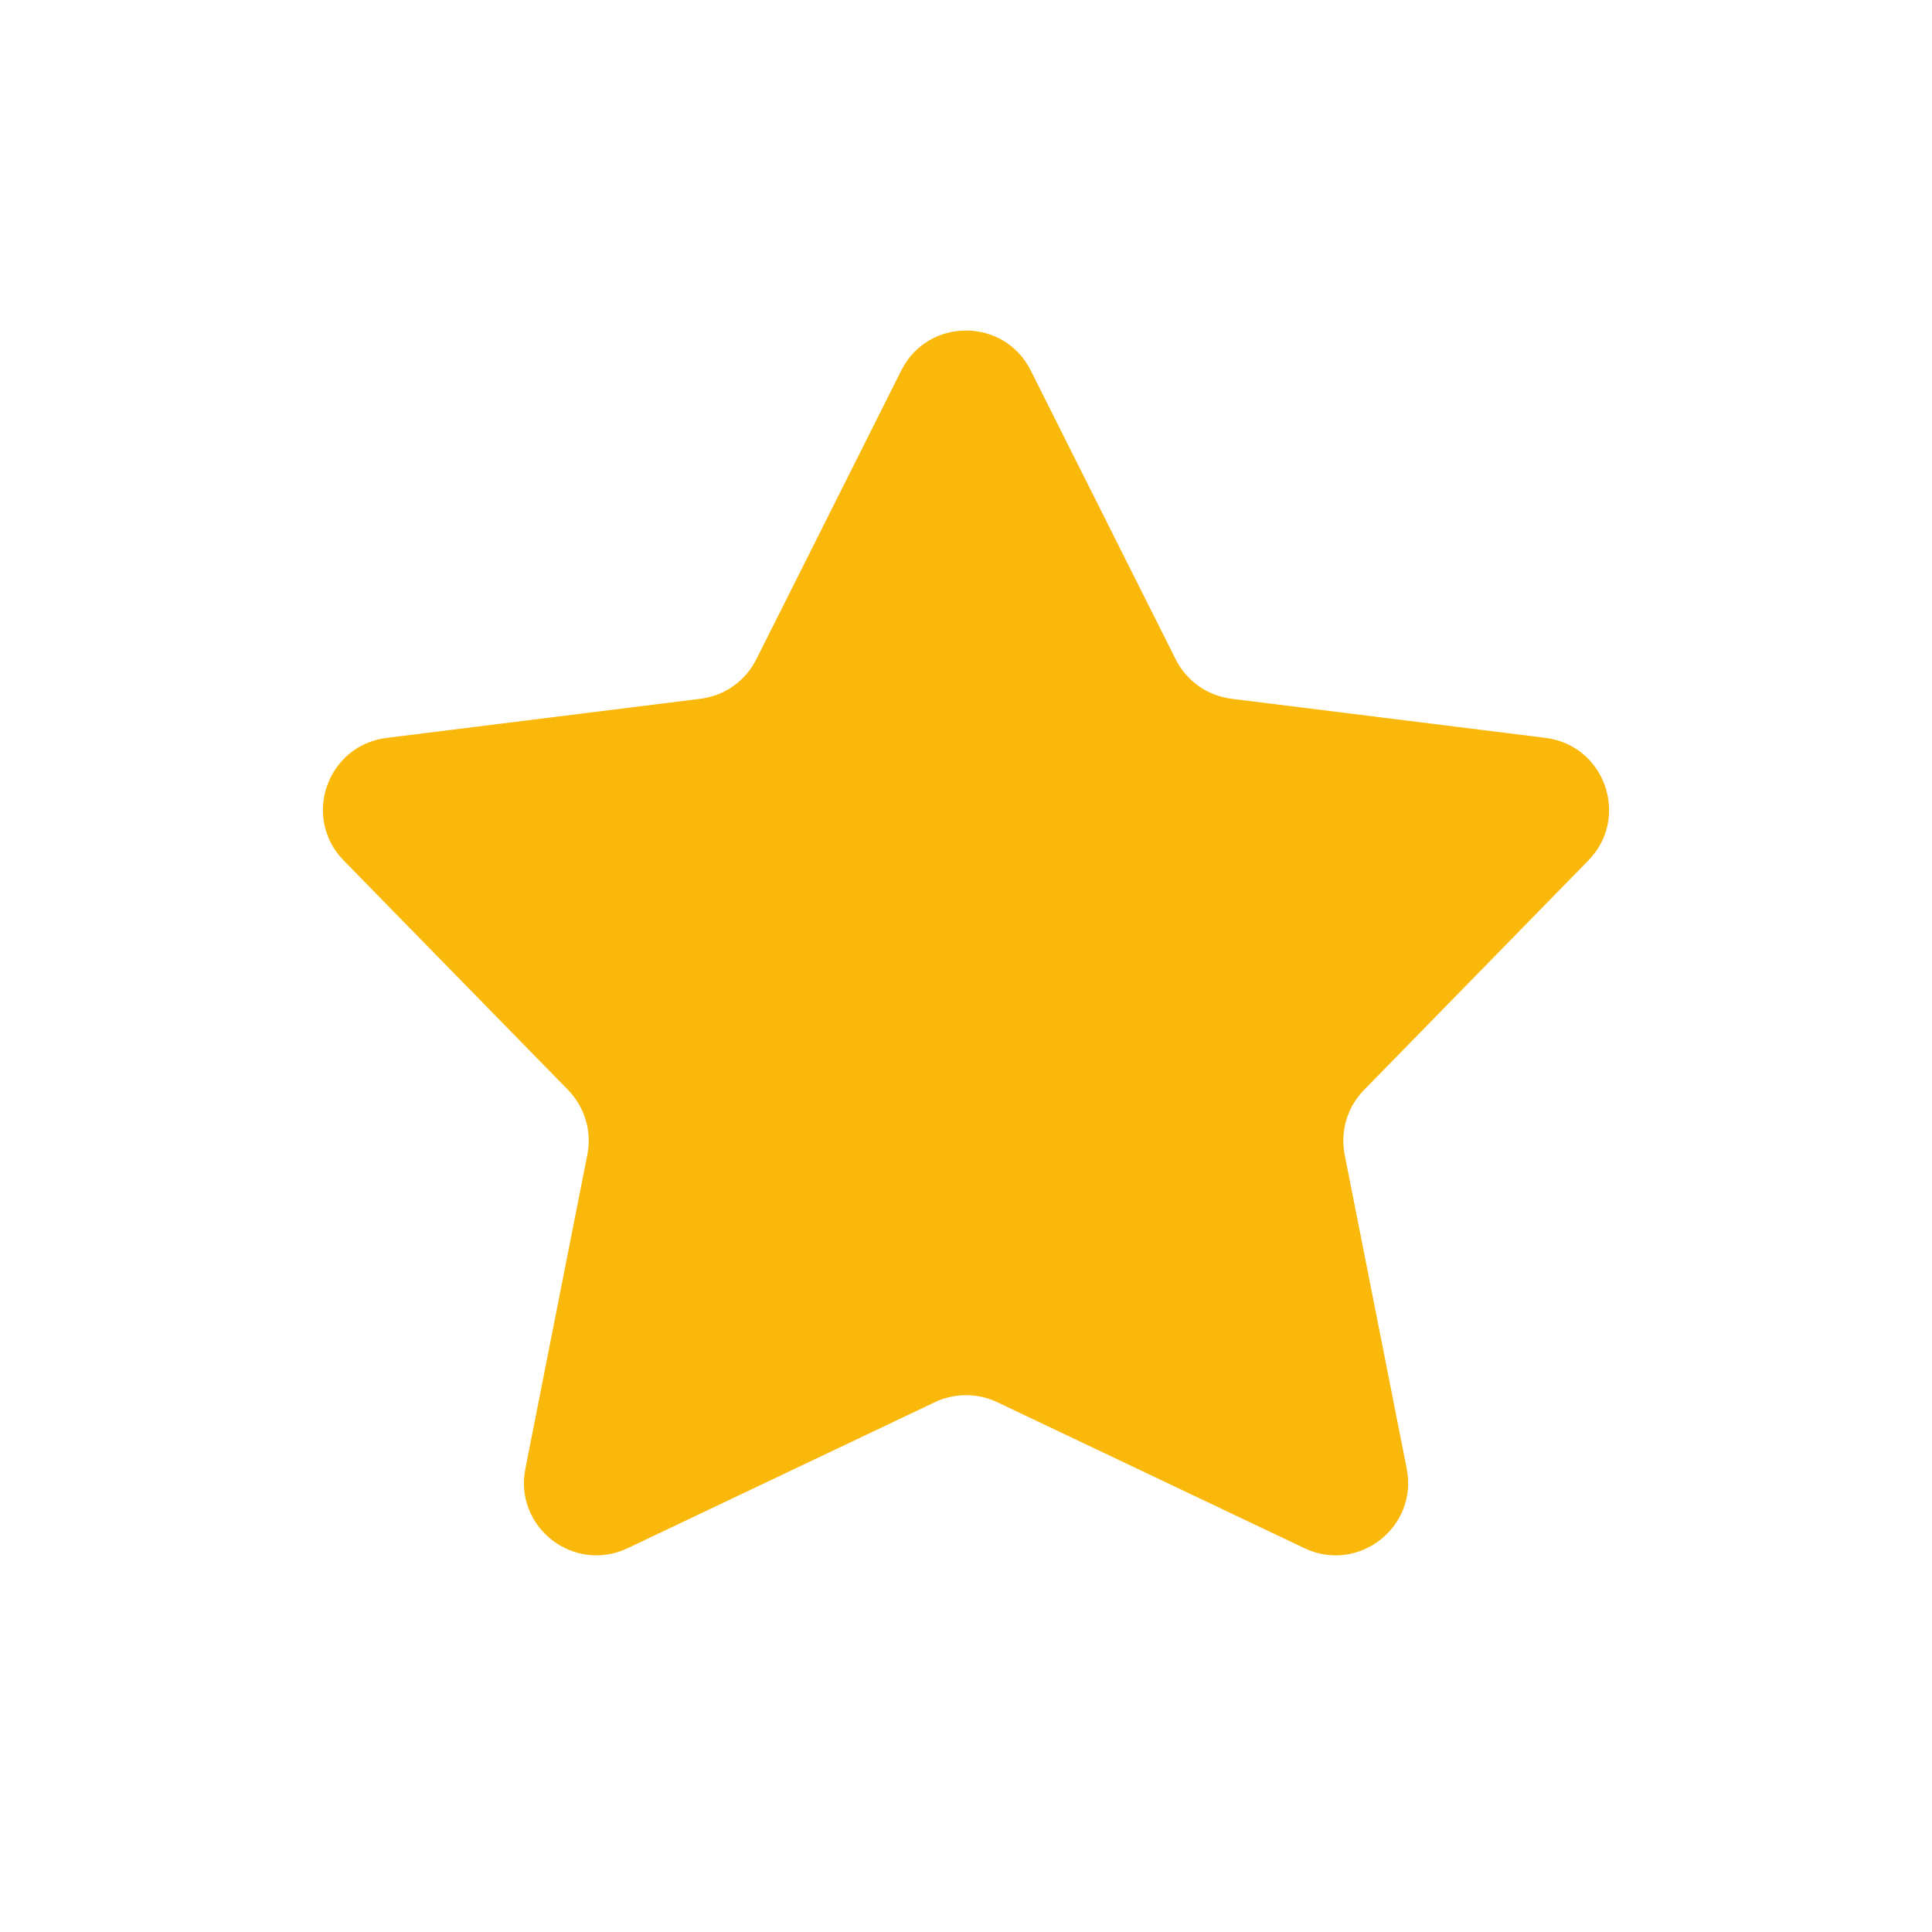 <?xml version="1.0" encoding="UTF-8"?> <svg xmlns="http://www.w3.org/2000/svg" width="16" height="16" viewBox="0 0 16 16" fill="none"><path fill-rule="evenodd" clip-rule="evenodd" d="M8.258 11.612C8.095 11.535 7.906 11.535 7.743 11.612L5.197 12.822C4.751 13.033 4.255 12.647 4.351 12.163L4.864 9.563C4.903 9.369 4.843 9.169 4.705 9.027L2.846 7.126C2.499 6.771 2.708 6.173 3.201 6.111L5.801 5.787C6 5.762 6.173 5.64 6.263 5.461L7.464 3.068C7.685 2.627 8.315 2.627 8.536 3.068L9.737 5.461C9.827 5.64 10 5.762 10.199 5.787L12.8 6.111C13.292 6.173 13.501 6.771 13.154 7.126L11.296 9.027C11.157 9.169 11.098 9.369 11.136 9.563L11.65 12.163C11.745 12.647 11.249 13.033 10.804 12.822L8.258 11.612Z" fill="#F9B80A"></path></svg> 